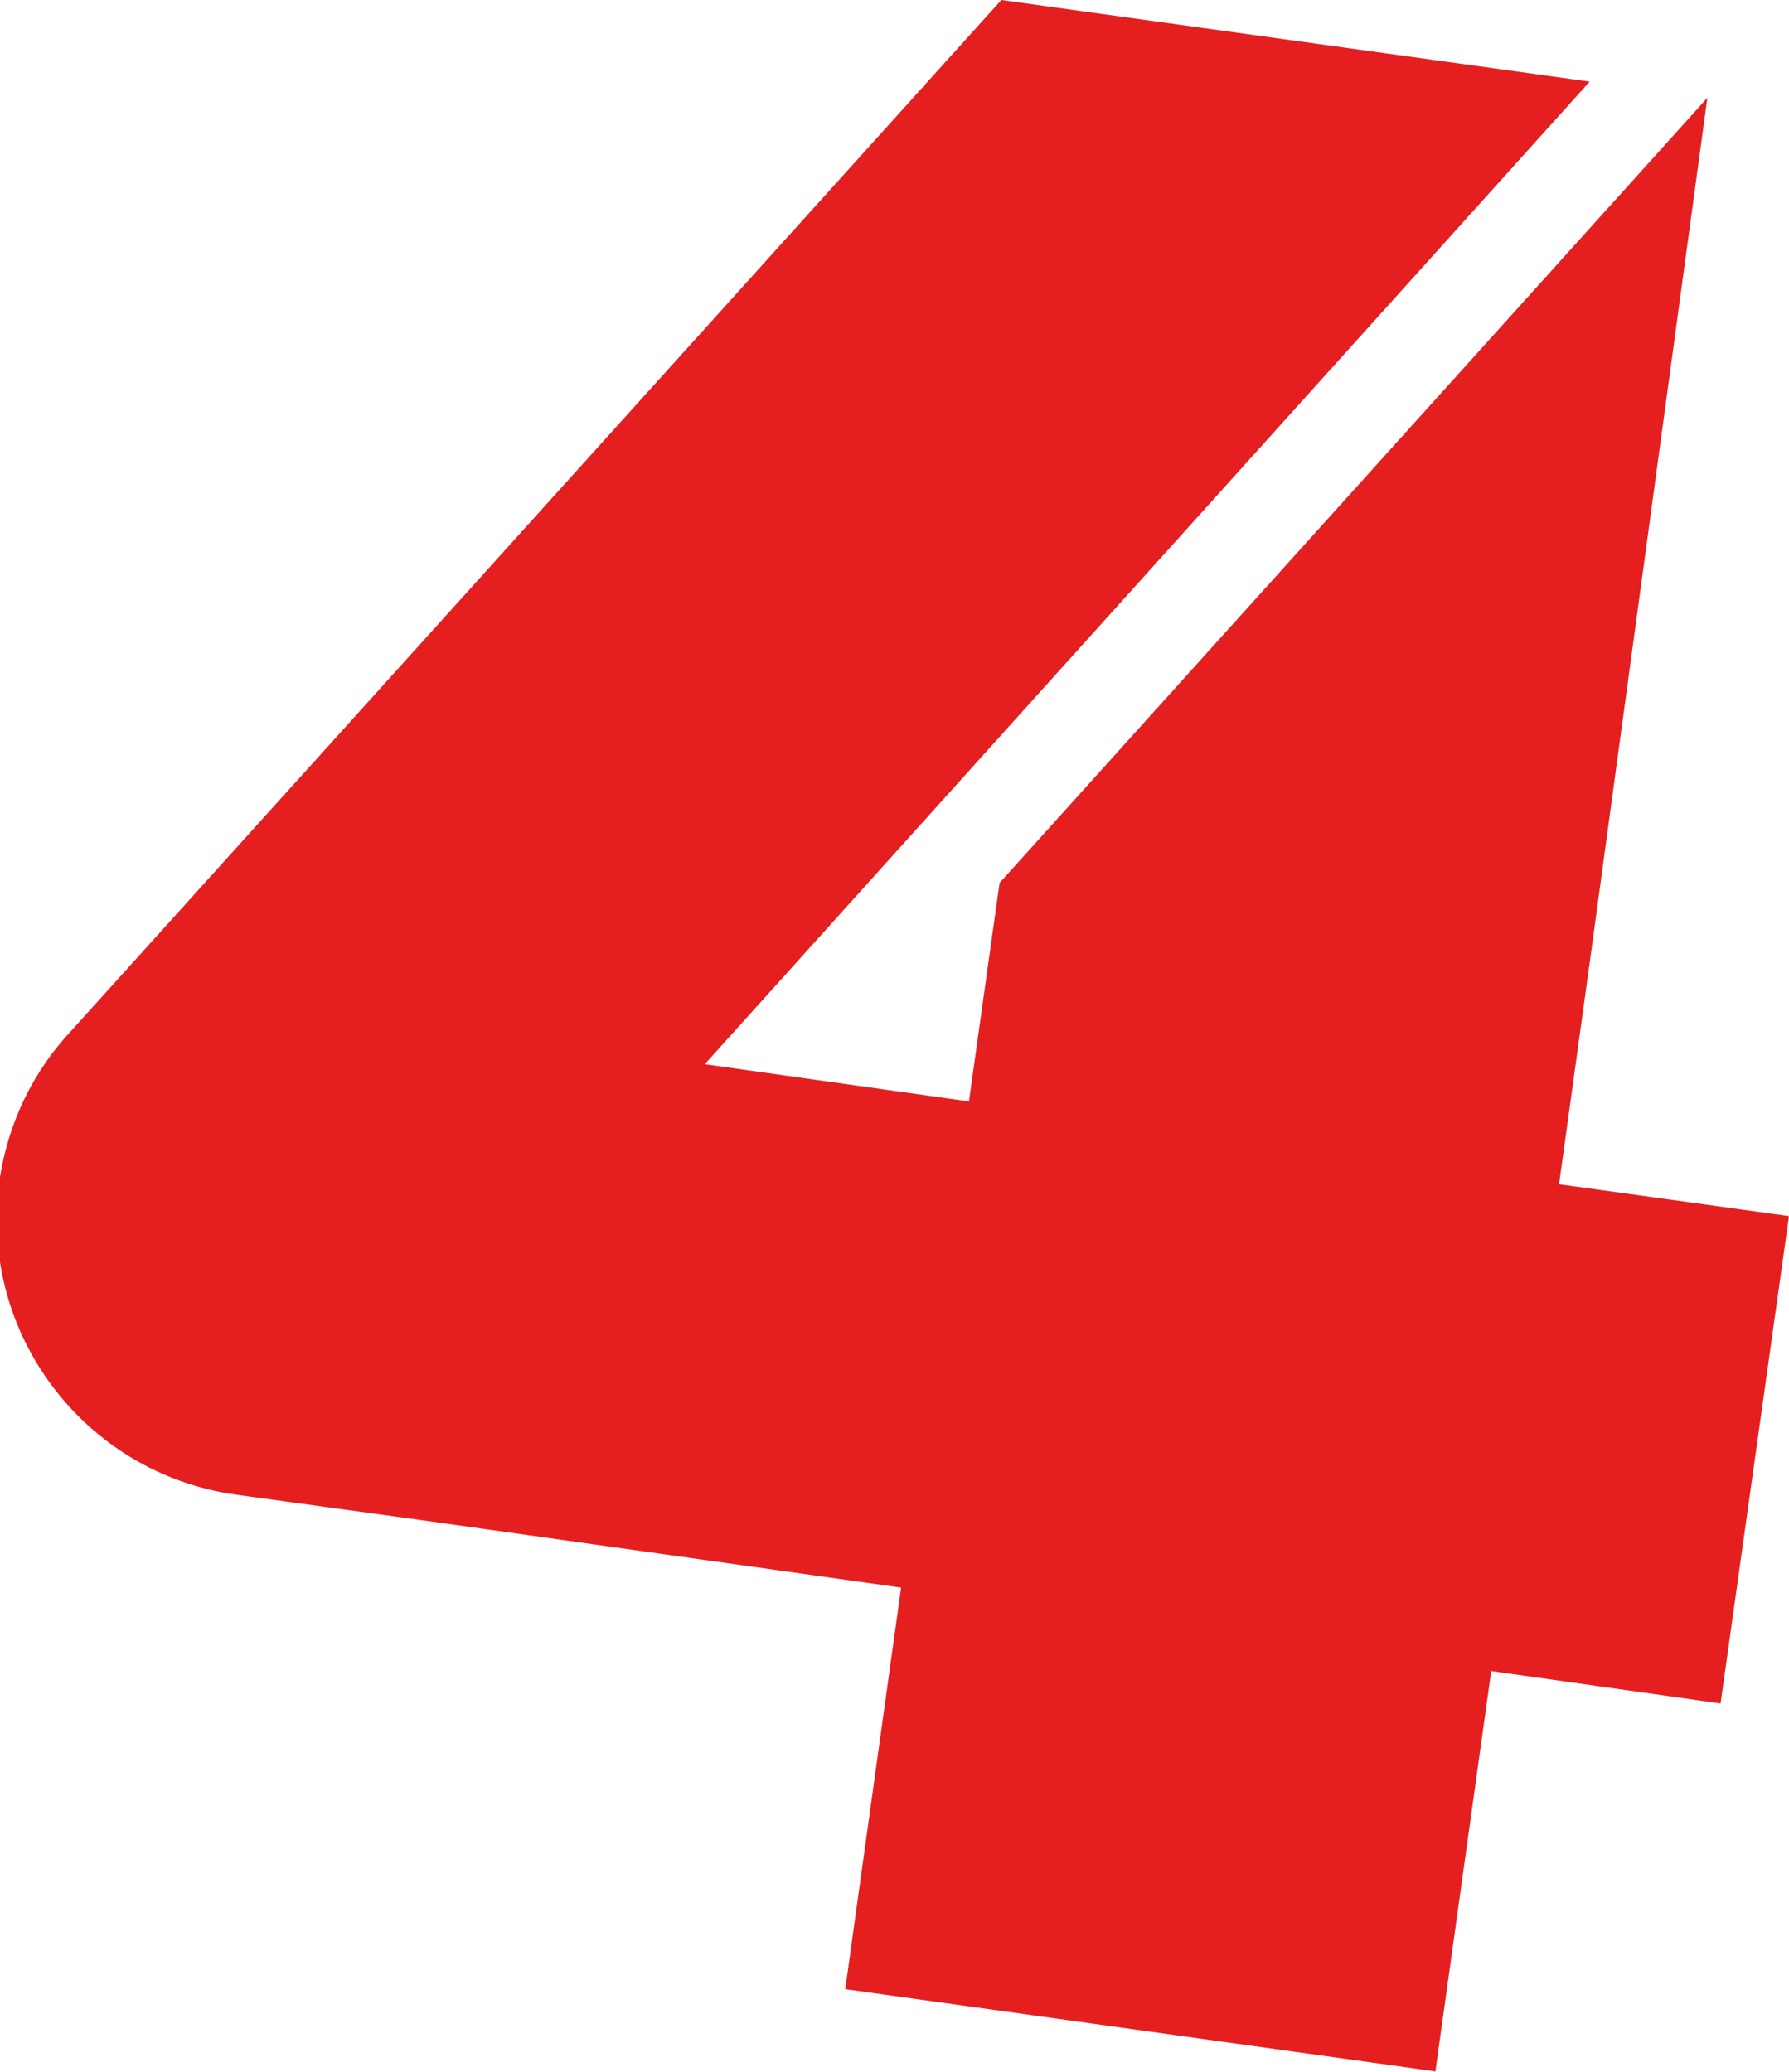 <?xml version="1.0" encoding="utf-8"?>
<!-- Generator: Adobe Illustrator 19.2.1, SVG Export Plug-In . SVG Version: 6.00 Build 0)  -->
<svg version="1.1" id="Layer_1" xmlns="http://www.w3.org/2000/svg" xmlns:xlink="http://www.w3.org/1999/xlink" x="0px" y="0px"
	 viewBox="0 0 298 345.2" style="enable-background:new 0 0 298 345.2;" xml:space="preserve">
<style type="text/css">
	.st0{fill:#E51E20;}
</style>
<path class="st0" d="M259.7,197.3l5.4-39.1l19.3-141.9L166.5,147.1l-5.1,36.4l-44-6.2L264.8,13.6L166.8,0l-116,128.6l-2.9,3.2
	l-36,39.9c-6.3,6.7-10.6,15.3-12,25.1c-3.5,25.3,14.1,48.6,39.3,52.2l0,0l30.6,4.2l0,0l0,0l0,0l80.3,11.3l-9.3,66.9l98.3,13.7
	l9.3-66.7l38.2,5.4l11.4-81.2L259.7,197.3z"/>
</svg>
